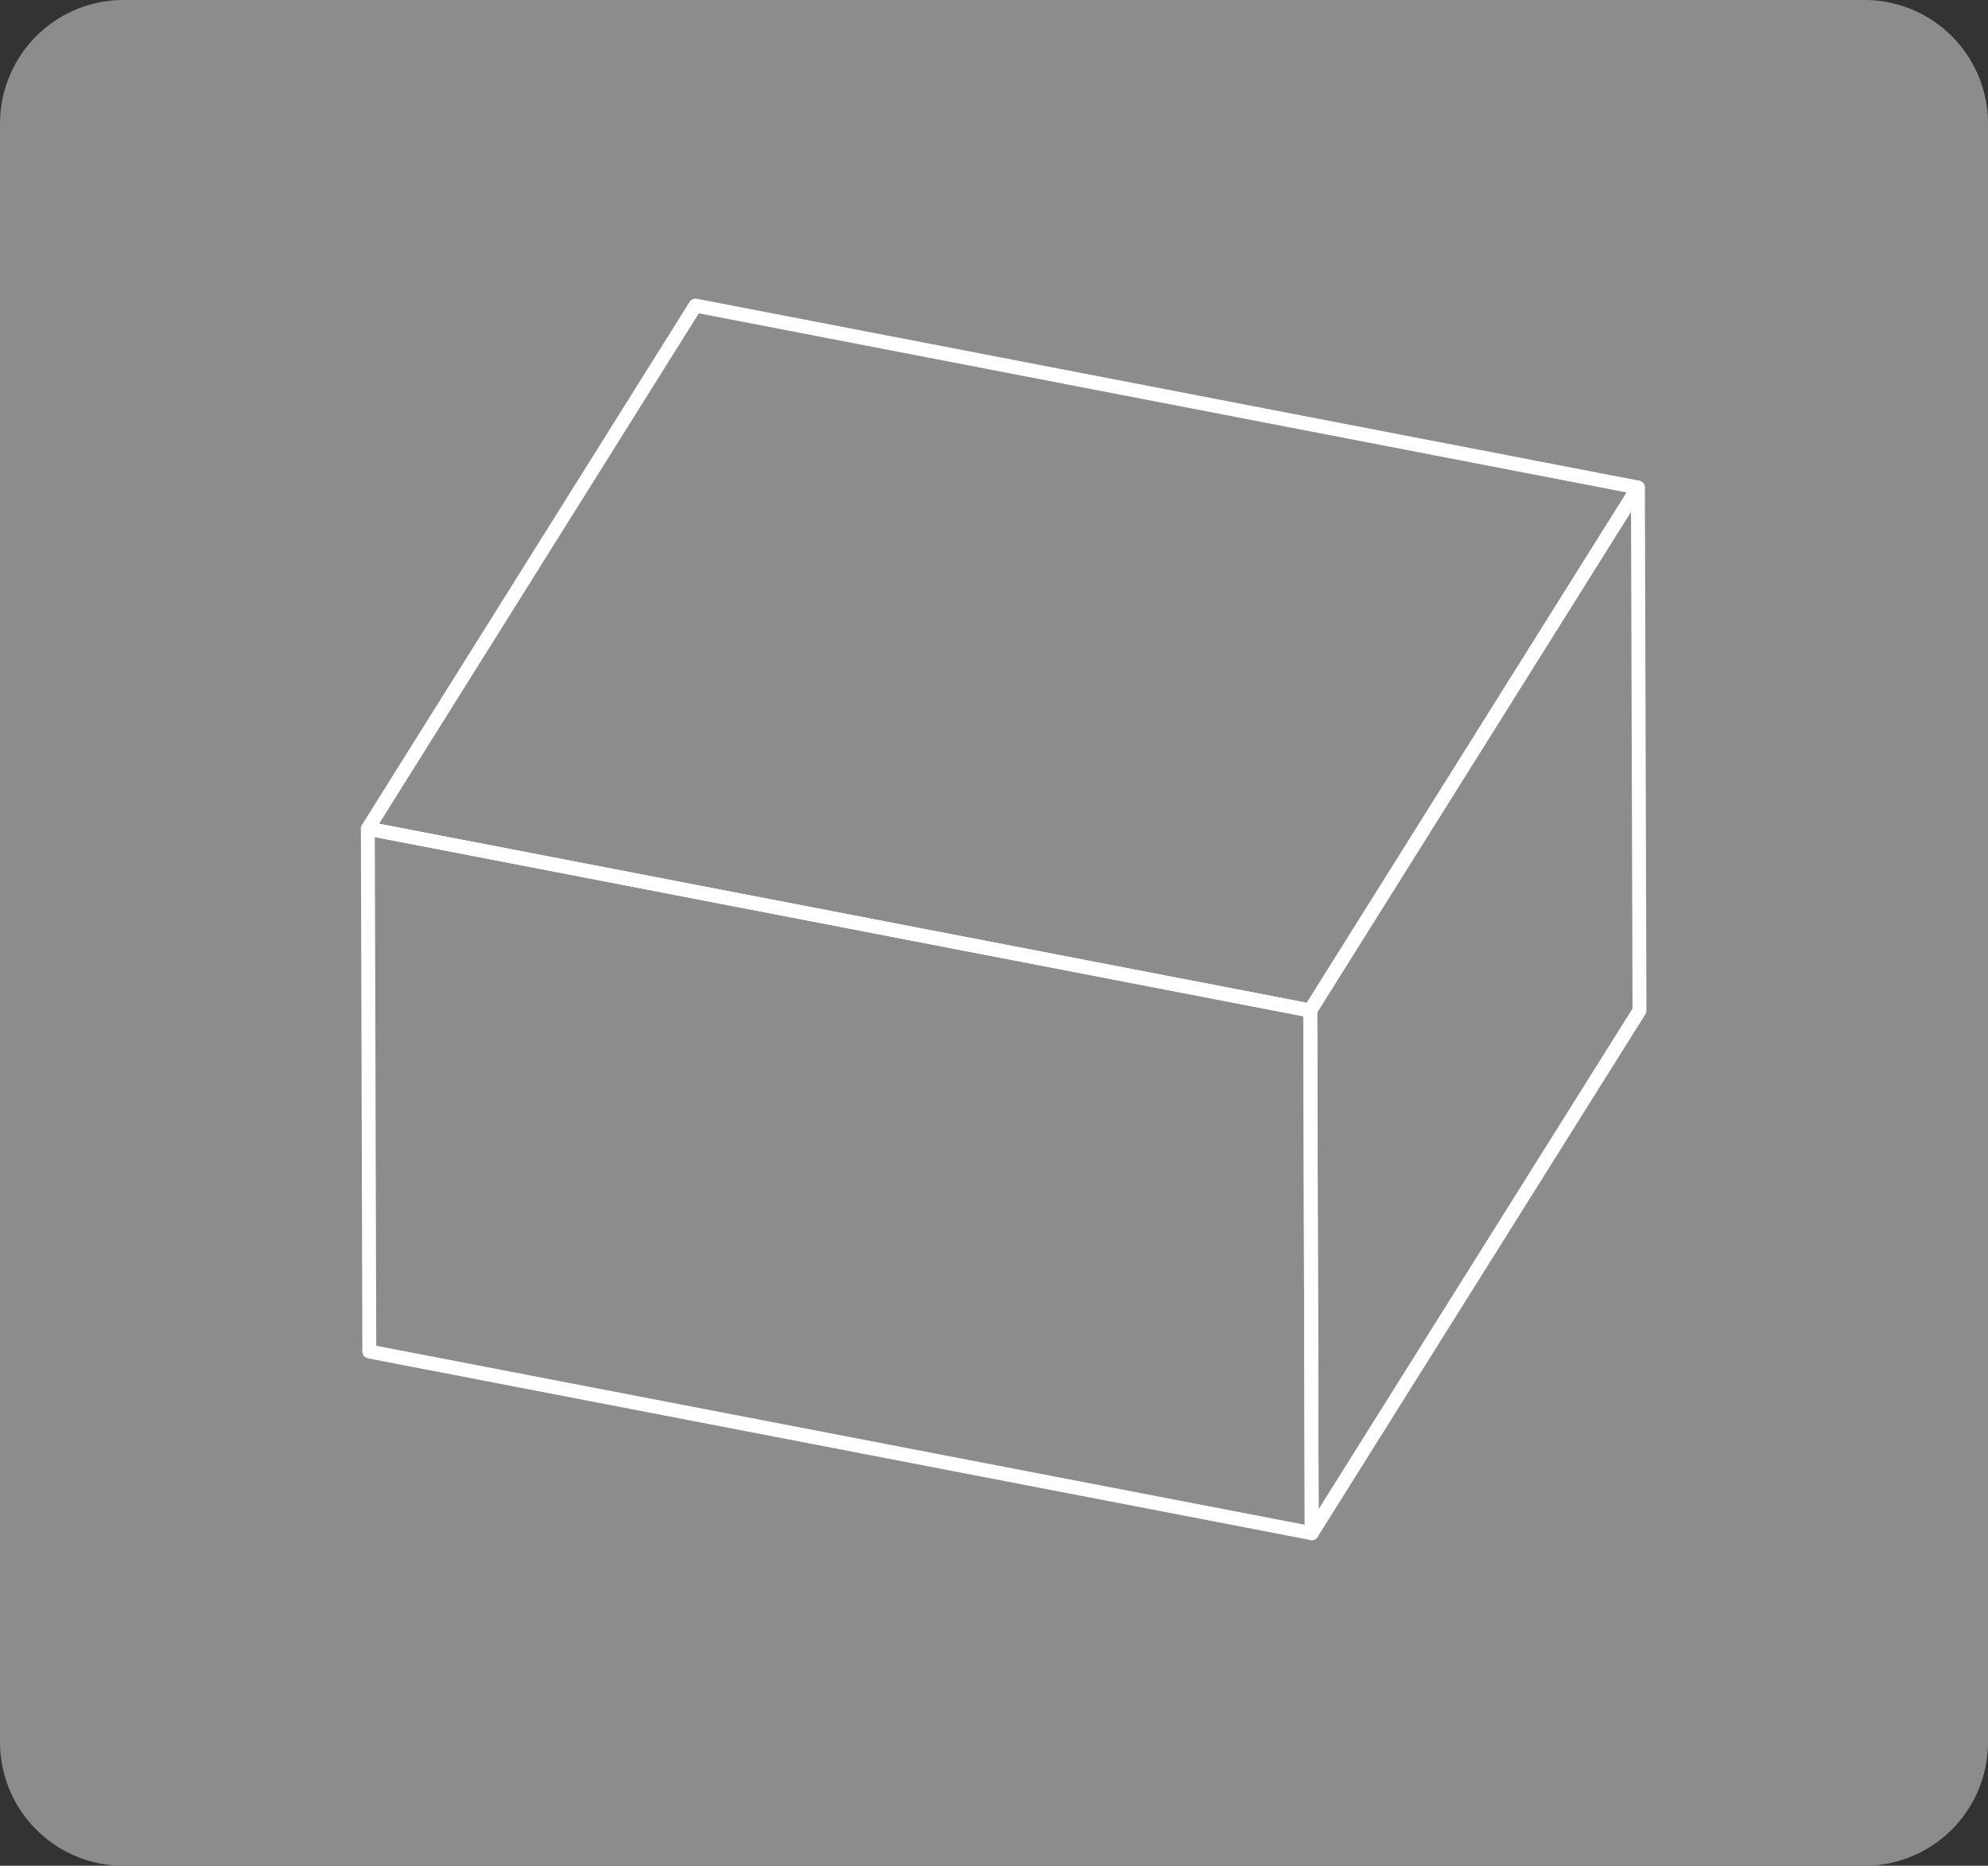 <svg xmlns="http://www.w3.org/2000/svg" width="81" height="76" viewBox="0 0 81 76">
  <rect x="0" y="0" width="81" height="76" fill="#333333" stroke="none"/>
  <defs>
    <style>
      .cls-1 {
        fill: #8c8c8c;
      }

      .cls-2 {
        fill: none;
        stroke: #fff;
        stroke-linecap: round;
        stroke-linejoin: round;
        stroke-width: 0.567px;
      }
    </style>
  </defs>
  <g id="グループ_2684" data-name="グループ 2684" transform="translate(-205.747 -7669.505)">
    <path id="長方形_131" data-name="長方形 131" class="cls-1" d="M586.69,269.416h71a5.034,5.034,0,0,1,5,5.067v65.866a5.034,5.034,0,0,1-5,5.067h-71a5.034,5.034,0,0,1-5-5.067V274.483A5.034,5.034,0,0,1,586.69,269.416Z" transform="translate(-375.942 7400.089)"/>
    <g id="グループ_641" data-name="グループ 641" transform="translate(220.733 7681.953)">
      <g id="グループ_640" data-name="グループ 640" transform="translate(0 0)">
        <path id="パス_2648" data-name="パス 2648" class="cls-2" d="M627.771,304.774l-38.392-7.409,13.351-21.306,38.4,7.411Z" transform="translate(-589.379 -276.059)"/>
        <path id="パス_2649" data-name="パス 2649" class="cls-2" d="M627.839,315.691l-38.4-7.4-.06-21.3,38.4,7.409Z" transform="translate(-589.378 -265.686)"/>
        <path id="パス_2650" data-name="パス 2650" class="cls-2" d="M622.5,301.166l-13.355,21.292-.06-21.292,13.351-21.3Z" transform="translate(-570.686 -272.451)"/>
      </g>
    </g>
  </g>
</svg>

